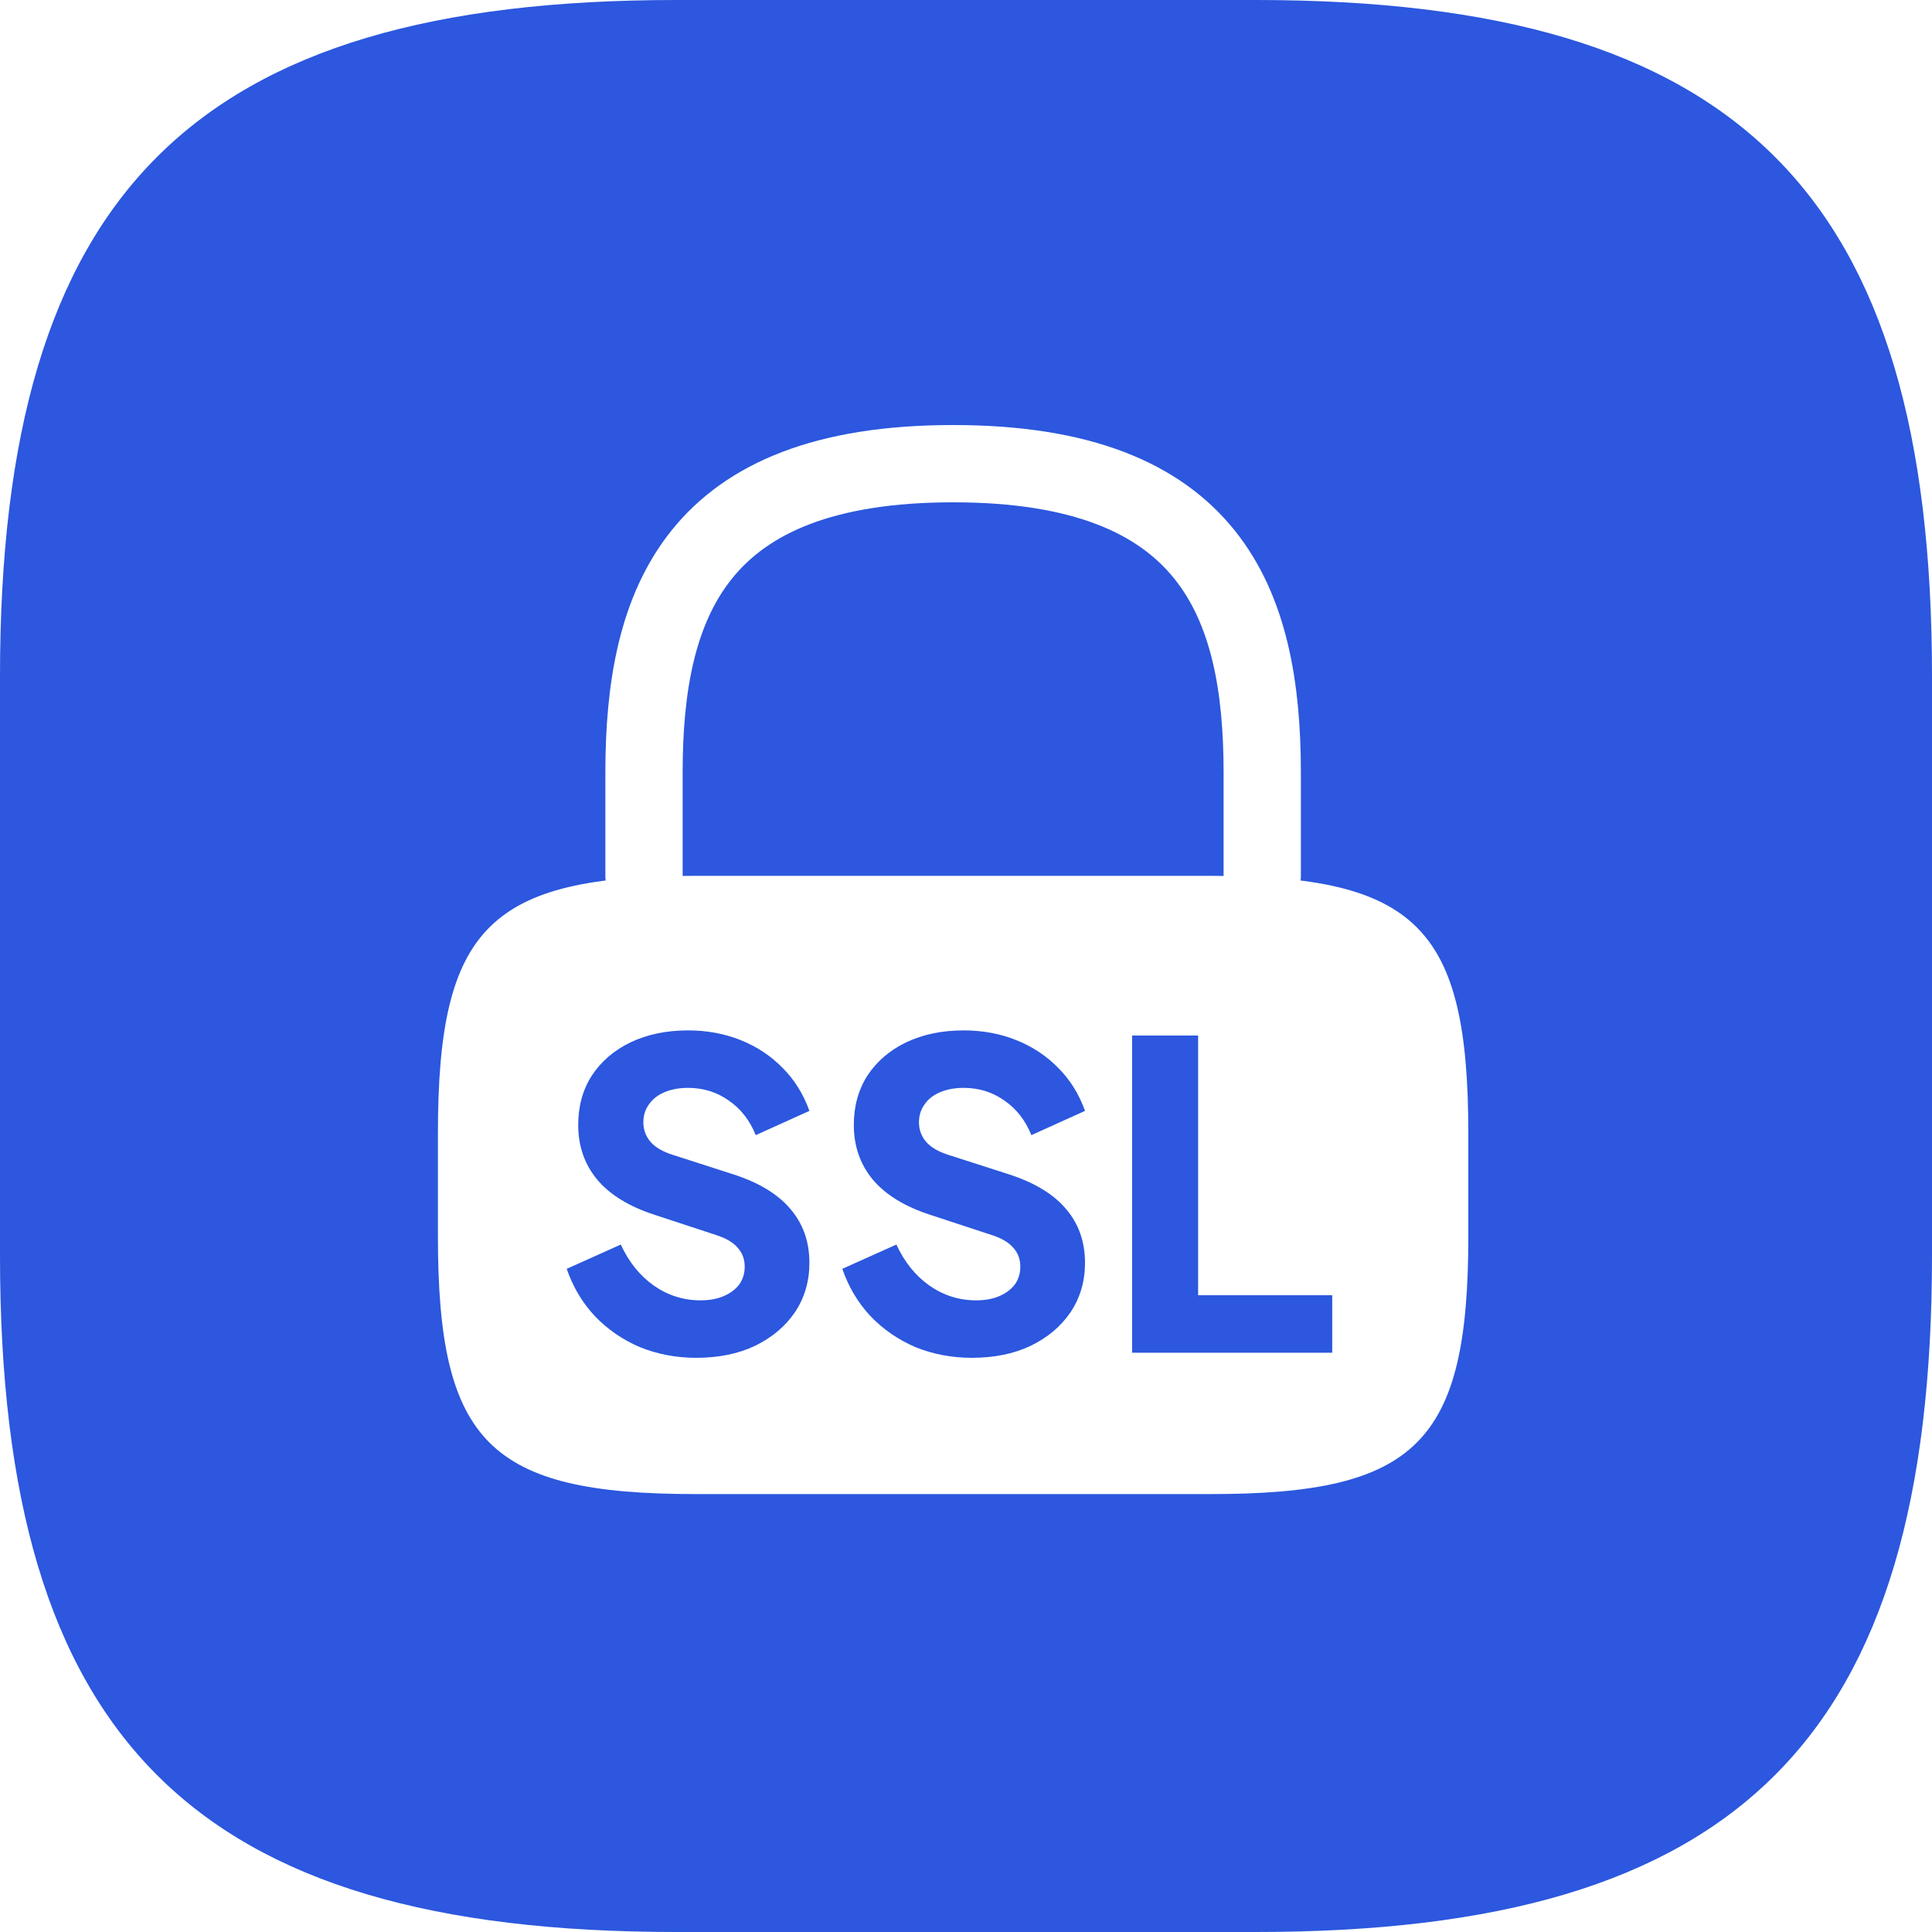 <svg width="75" height="75" viewBox="0 0 75 75" fill="none" xmlns="http://www.w3.org/2000/svg">
<rect x="0" y="0" width="75" height="75" fill="#333333" stroke="none"/>
<g clip-path="url(#clip0_18981_65339)">
<rect width="75" height="75" fill="white"/>
<path d="M26.25 75H48.75C67.5 75 75 67.5 75 48.75V26.25C75 7.5 67.5 0 48.75 0H26.25C7.5 0 0 7.5 0 26.25V48.75C0 67.5 7.5 75 26.25 75Z" fill="#2C57DE"/>
<path d="M25 34V30C25 23.38 27 18 37 18C47 18 49 23.38 49 30V34" stroke="white" stroke-width="3" stroke-linecap="round" stroke-linejoin="round"/>
<path d="M47 58H27C19 58 17 56 17 48V44C17 36 19 34 27 34H47C55 34 57 36 57 44V48C57 56 55 58 47 58Z" fill="white"/>
<path d="M43.949 52.513V40.199H46.511V50.281H51.717V52.513H43.949Z" fill="#2C57DE"/>
<path d="M37.724 52.71C36.952 52.71 36.225 52.572 35.542 52.297C34.87 52.01 34.286 51.608 33.79 51.09C33.305 50.572 32.942 49.961 32.699 49.256L34.798 48.313C35.107 48.986 35.531 49.514 36.071 49.9C36.622 50.286 37.228 50.479 37.889 50.479C38.242 50.479 38.545 50.424 38.798 50.313C39.051 50.203 39.25 50.054 39.393 49.867C39.536 49.669 39.608 49.437 39.608 49.173C39.608 48.886 39.52 48.644 39.343 48.446C39.167 48.236 38.892 48.071 38.517 47.95L36.104 47.157C35.123 46.837 34.385 46.385 33.889 45.801C33.393 45.206 33.145 44.496 33.145 43.669C33.145 42.942 33.322 42.303 33.674 41.752C34.038 41.201 34.539 40.771 35.178 40.463C35.828 40.154 36.572 40 37.41 40C38.148 40 38.831 40.127 39.459 40.38C40.087 40.634 40.627 40.992 41.079 41.455C41.542 41.917 41.889 42.474 42.12 43.124L40.038 44.066C39.806 43.493 39.459 43.047 38.996 42.727C38.534 42.397 38.005 42.231 37.41 42.231C37.068 42.231 36.765 42.286 36.501 42.397C36.236 42.507 36.032 42.666 35.889 42.876C35.746 43.074 35.674 43.306 35.674 43.57C35.674 43.856 35.768 44.11 35.955 44.33C36.142 44.54 36.423 44.705 36.798 44.826L39.162 45.586C40.153 45.906 40.892 46.352 41.376 46.925C41.872 47.498 42.12 48.198 42.12 49.024C42.12 49.74 41.933 50.38 41.558 50.941C41.184 51.492 40.666 51.928 40.005 52.247C39.354 52.556 38.594 52.71 37.724 52.71Z" fill="#2C57DE"/>
<path d="M27.024 52.71C26.253 52.71 25.526 52.572 24.843 52.297C24.171 52.01 23.587 51.608 23.091 51.09C22.606 50.572 22.242 49.961 22 49.256L24.099 48.313C24.408 48.986 24.832 49.514 25.372 49.9C25.923 50.286 26.529 50.479 27.19 50.479C27.542 50.479 27.845 50.424 28.099 50.313C28.352 50.203 28.55 50.054 28.694 49.867C28.837 49.669 28.909 49.437 28.909 49.173C28.909 48.886 28.82 48.644 28.644 48.446C28.468 48.236 28.192 48.071 27.818 47.95L25.405 47.157C24.424 46.837 23.686 46.385 23.19 45.801C22.694 45.206 22.446 44.496 22.446 43.669C22.446 42.942 22.622 42.303 22.975 41.752C23.339 41.201 23.84 40.771 24.479 40.463C25.129 40.154 25.873 40 26.71 40C27.449 40 28.132 40.127 28.76 40.38C29.388 40.634 29.928 40.992 30.38 41.455C30.842 41.917 31.189 42.474 31.421 43.124L29.338 44.066C29.107 43.493 28.76 43.047 28.297 42.727C27.834 42.397 27.305 42.231 26.71 42.231C26.369 42.231 26.066 42.286 25.801 42.397C25.537 42.507 25.333 42.666 25.19 42.876C25.047 43.074 24.975 43.306 24.975 43.57C24.975 43.856 25.069 44.11 25.256 44.33C25.443 44.54 25.724 44.705 26.099 44.826L28.462 45.586C29.454 45.906 30.192 46.352 30.677 46.925C31.173 47.498 31.421 48.198 31.421 49.024C31.421 49.74 31.234 50.38 30.859 50.941C30.484 51.492 29.966 51.928 29.305 52.247C28.655 52.556 27.895 52.71 27.024 52.71Z" fill="#2C57DE"/>
</g>
<defs>
<clipPath id="clip0_18981_65339">
<rect width="75" height="75" fill="white"/>
</clipPath>
</defs>
</svg>
